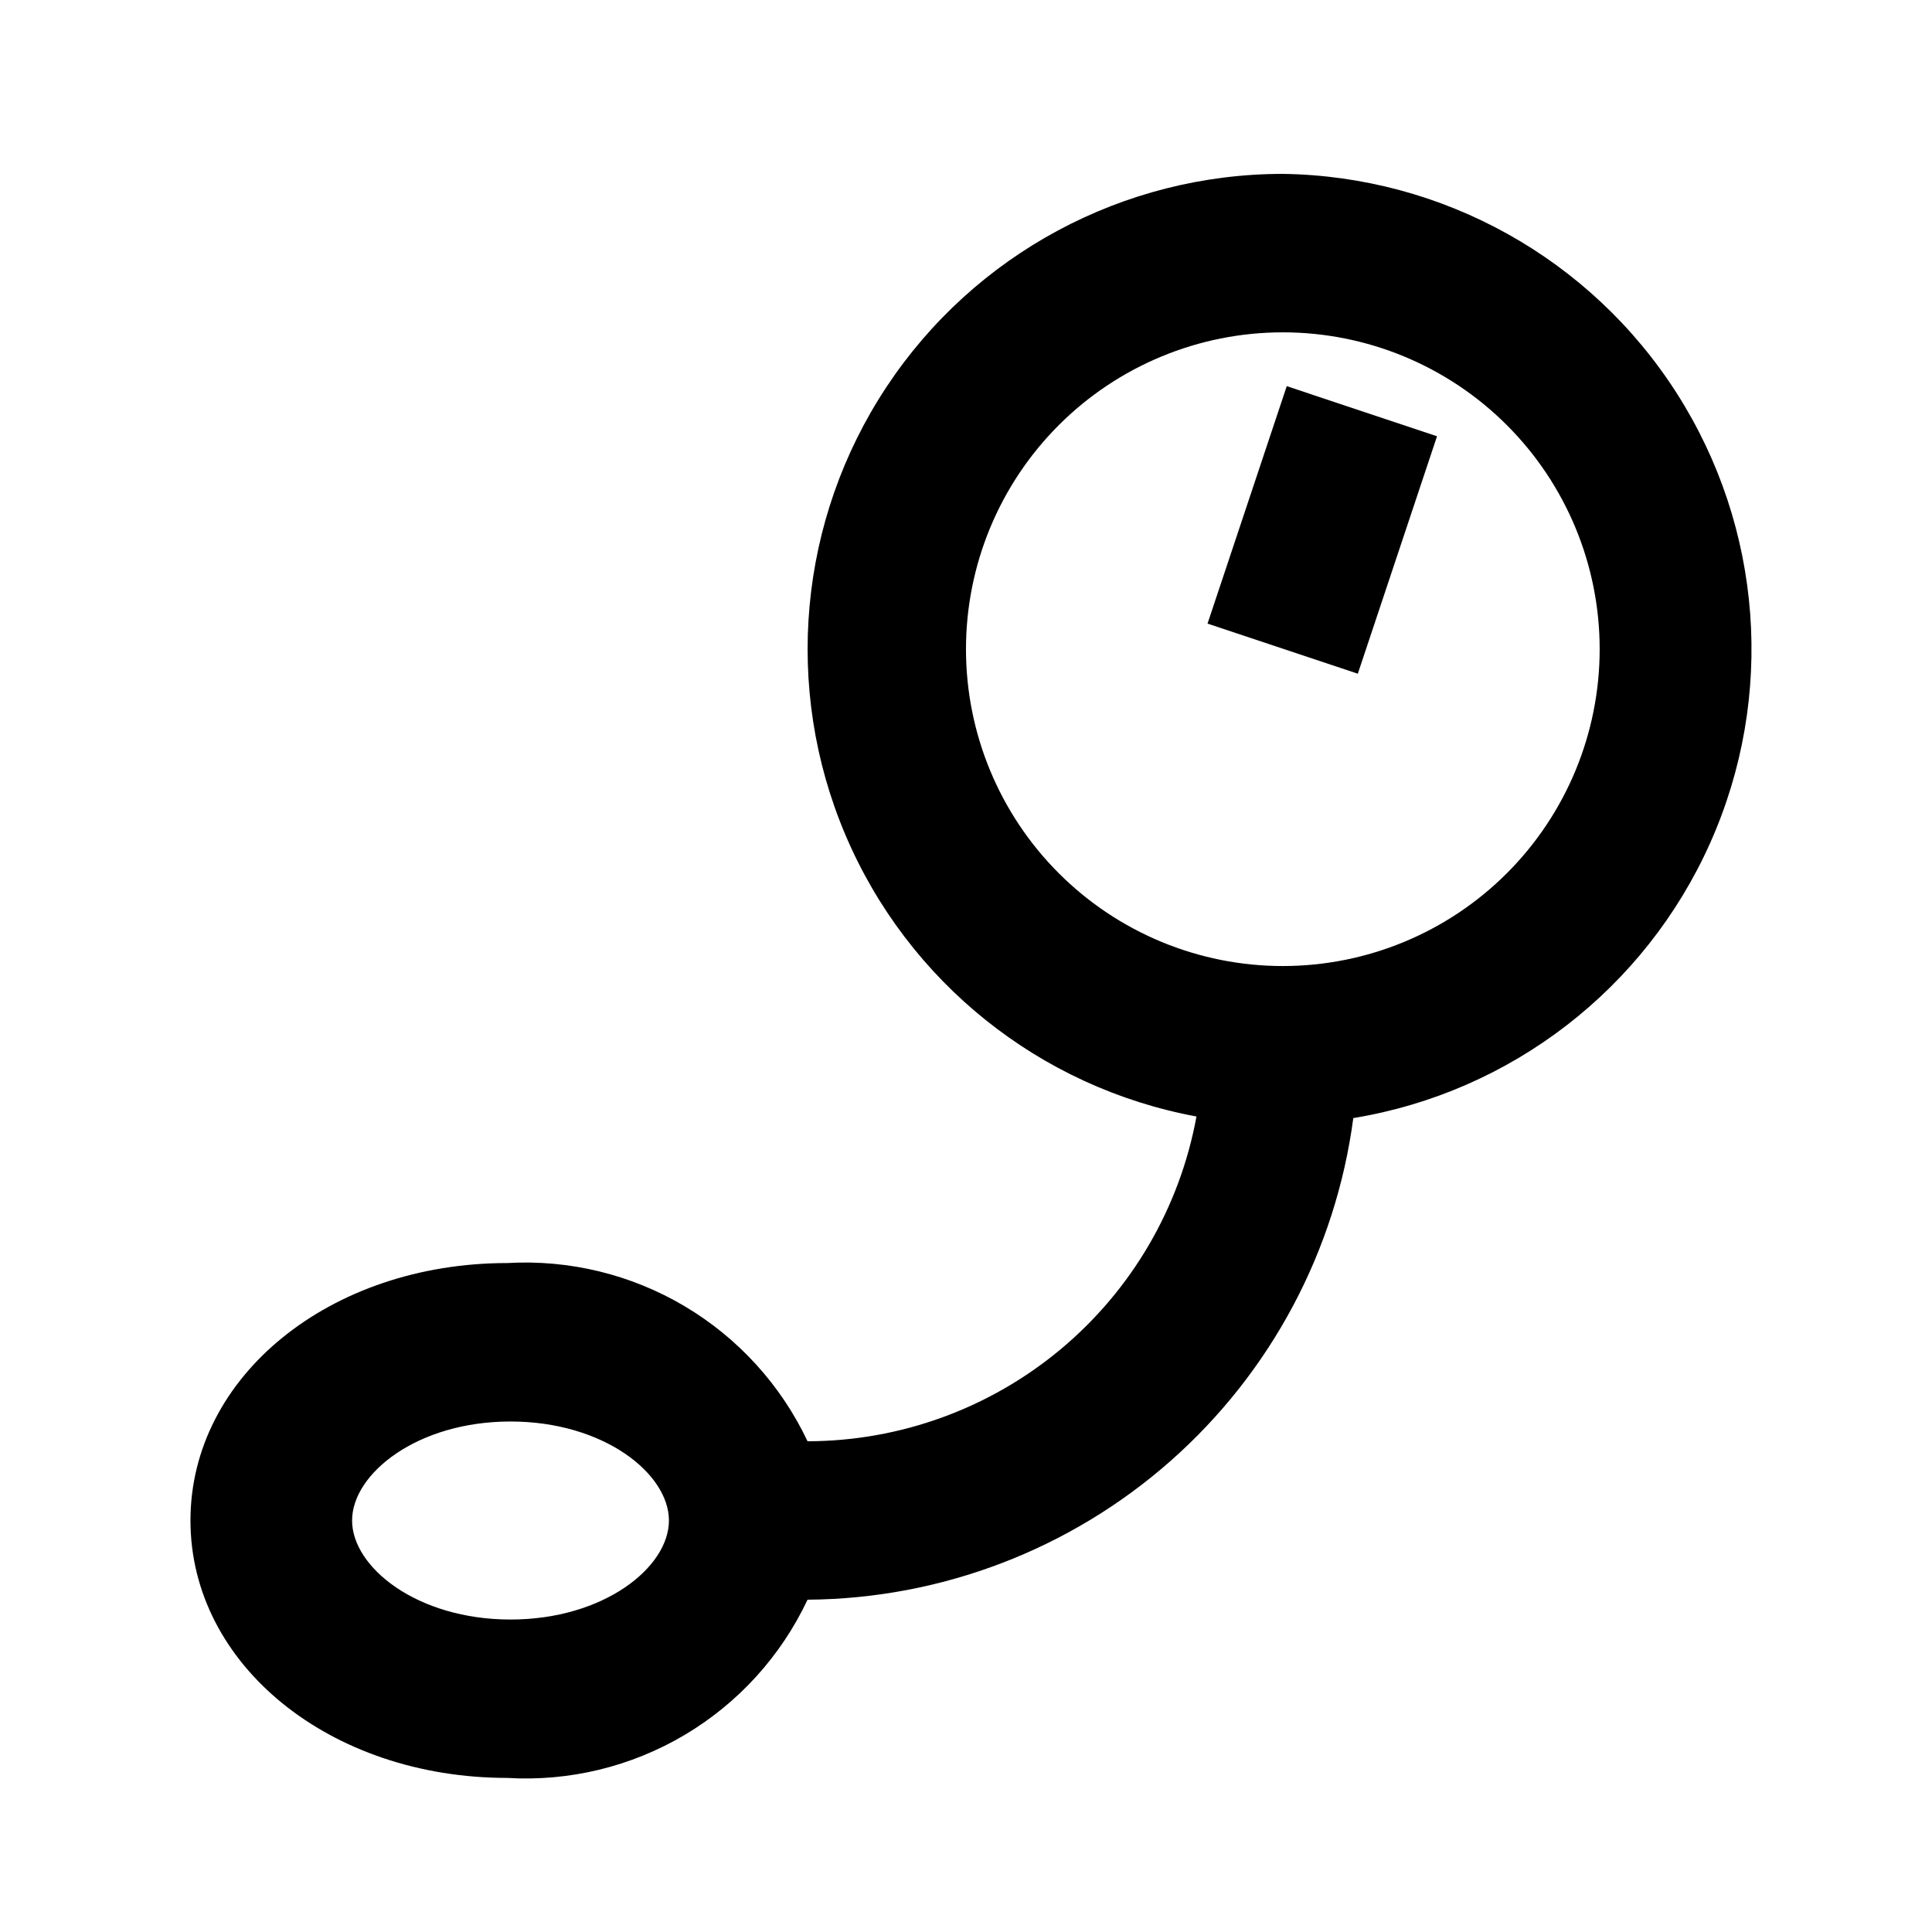 <?xml version="1.0" encoding="UTF-8"?>
<!-- Uploaded to: ICON Repo, www.iconrepo.com, Generator: ICON Repo Mixer Tools -->
<svg fill="#000000" width="800px" height="800px" version="1.1" viewBox="144 144 512 512" xmlns="http://www.w3.org/2000/svg">
 <g>
  <path d="m483.96 190.08c-42.262 0.008-81.707 21.211-105.03 56.461-23.316 35.25-27.402 79.844-10.875 118.74 16.527 38.902 51.461 66.918 93.023 74.602-4.414 24.129-17.145 45.949-35.973 61.672-18.828 15.723-42.57 24.355-67.098 24.395-7.047-14.902-18.383-27.363-32.559-35.781-14.176-8.414-30.543-12.402-47.004-11.449-47.023 0-83.969 30.02-83.969 68.223 0 38.207 36.945 68.223 83.969 68.223v0.004c16.465 0.98 32.844-2.996 47.027-11.414 14.18-8.418 25.512-20.895 32.535-35.82 35.445-0.25 69.609-13.305 96.191-36.758 26.578-23.457 43.785-55.73 48.441-90.871 41.797-6.871 77.344-34.289 94.602-72.973 17.258-38.684 13.914-83.449-8.898-119.14-22.809-35.691-62.031-57.527-104.39-58.113zm-204.67 383.11c-24.77 0-41.984-13.855-41.984-26.238 0-12.387 17.215-26.238 41.984-26.238s41.984 13.855 41.984 26.238c0 12.383-17.211 26.238-41.984 26.238zm204.67-173.18c-22.27 0-43.625-8.848-59.371-24.594-15.75-15.75-24.594-37.105-24.594-59.375s8.844-43.629 24.594-59.375c15.746-15.746 37.102-24.594 59.371-24.594 22.273 0 43.629 8.848 59.375 24.594 15.75 15.746 24.594 37.105 24.594 59.375s-8.844 43.625-24.594 59.375c-15.746 15.746-37.102 24.594-59.375 24.594z"/>
  <path d="m464.01 309.26 20.992-62.926 39.824 13.285-20.992 62.926z"/>
 </g>
</svg>